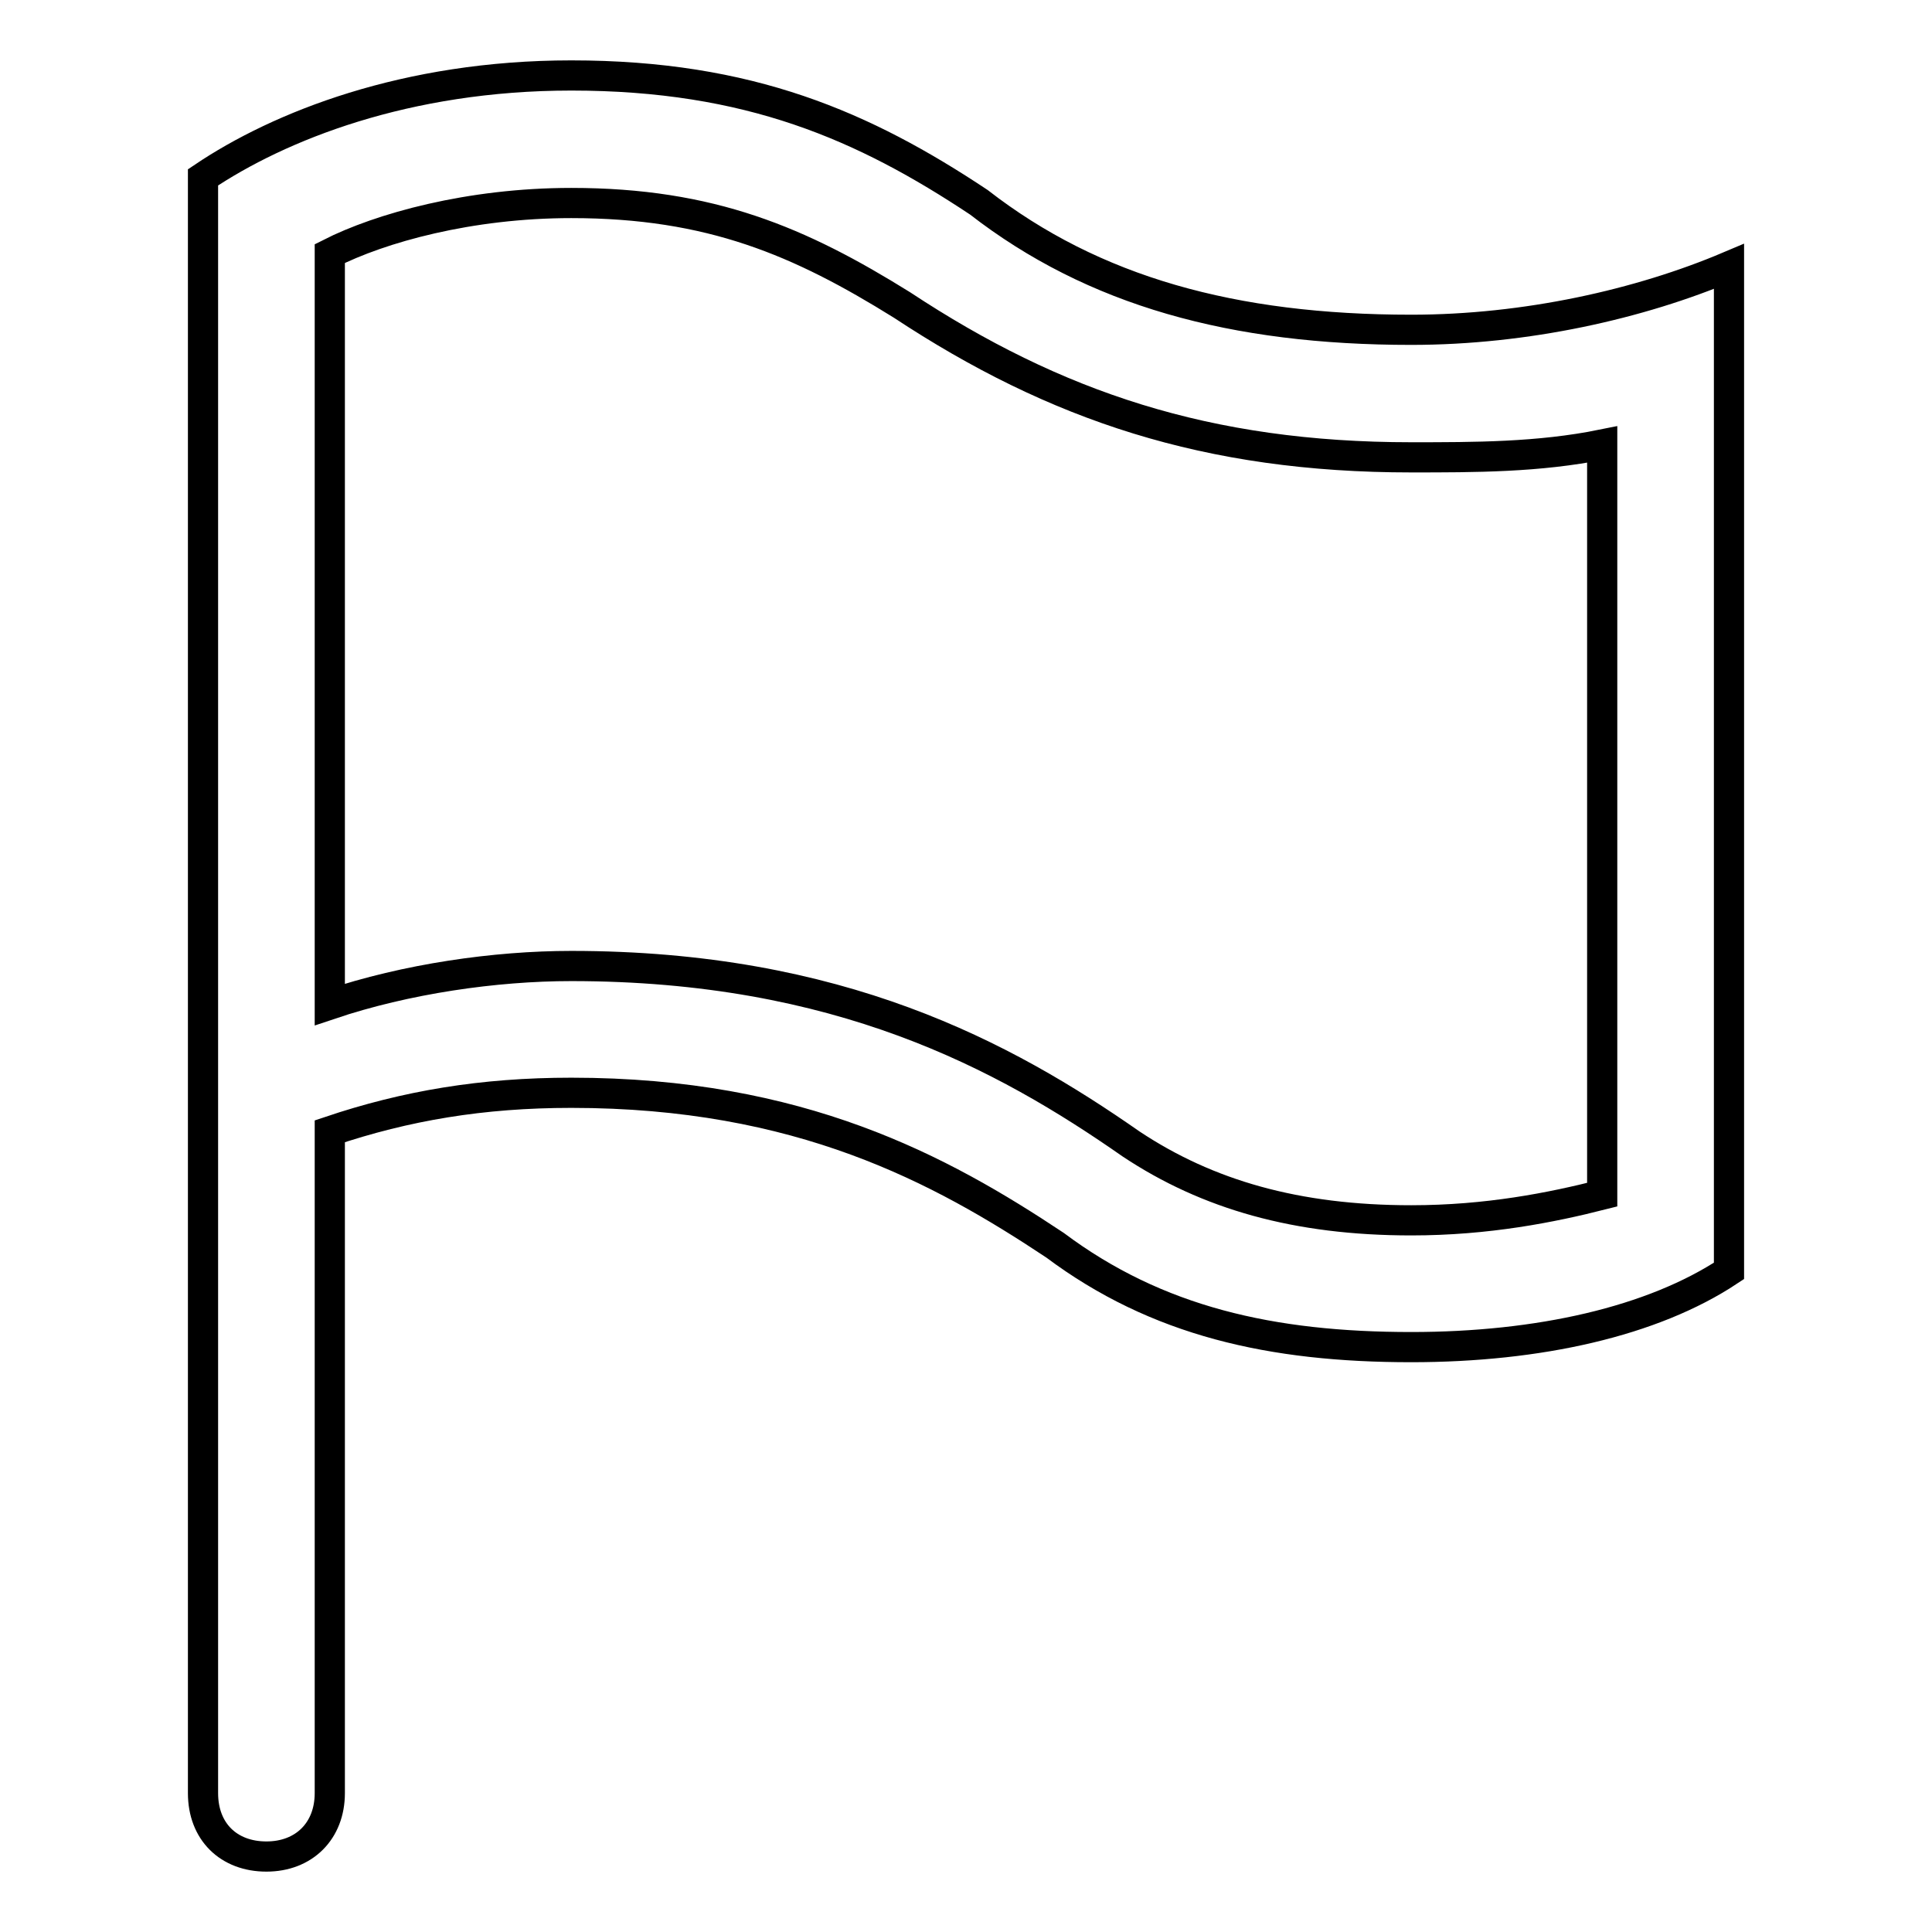 <?xml version="1.0" encoding="utf-8"?>
<!-- Svg Vector Icons : http://www.onlinewebfonts.com/icon -->
<!DOCTYPE svg PUBLIC "-//W3C//DTD SVG 1.1//EN" "http://www.w3.org/Graphics/SVG/1.1/DTD/svg11.dtd">
<svg version="1.1" xmlns="http://www.w3.org/2000/svg" xmlns:xlink="http://www.w3.org/1999/xlink" x="0px" y="0px" viewBox="0 0 256 256" enable-background="new 0 0 256 256" xml:space="preserve">
<g> <path stroke-width="4" fill-opacity="0" stroke="#000000"  d="M187,43.7c-23.6,0-42.1-5.1-57.3-16.9C114.5,16.7,99.3,10,75.7,10C53.8,10,37,16.7,26.9,23.5v214.1 c0,5.1,3.4,8.4,8.4,8.4s8.4-3.4,8.4-8.4v-87.7c10.1-3.4,20.2-5.1,32-5.1c30.3,0,48.9,10.1,64.1,20.2c13.5,10.1,28.7,13.5,47.2,13.5 c16.9,0,32-3.4,42.1-10.1V35.3C217.3,40.3,202.2,43.7,187,43.7z M212.3,158.3c-6.7,1.7-15.2,3.4-25.3,3.4c-15.2,0-27-3.4-37.1-10.1 c-16.9-11.8-38.8-23.6-74.2-23.6c-10.1,0-21.9,1.7-32,5.1V33.6c6.7-3.4,18.5-6.7,32-6.7c18.5,0,30.3,5.1,43.8,13.5 C139.8,53.8,160,60.6,187,60.6c8.4,0,16.9,0,25.3-1.7V158.3z"/></g>
</svg>